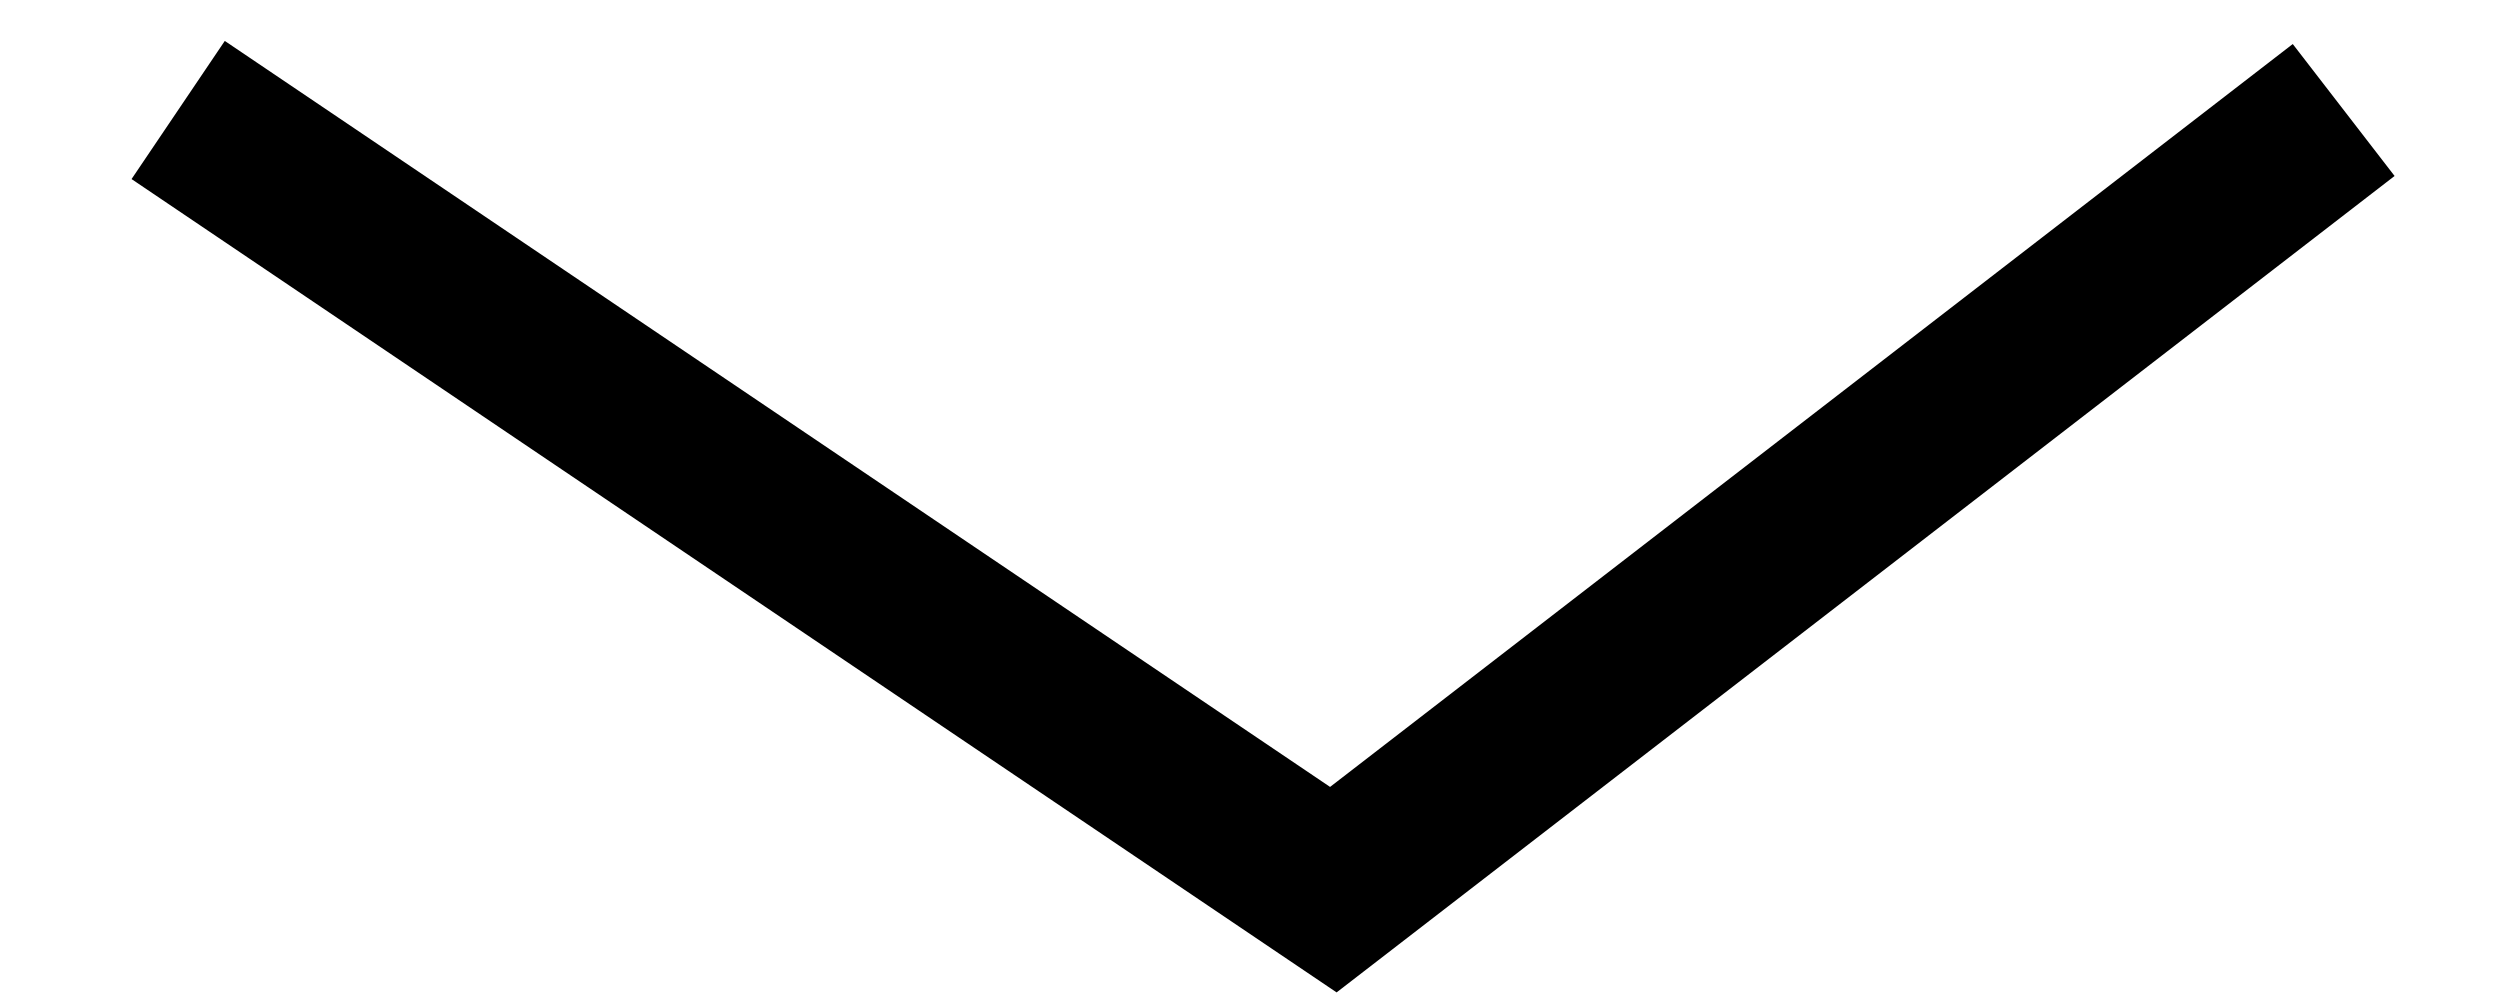 <svg width="15" height="6" viewBox="0 0 15 6" fill="none" xmlns="http://www.w3.org/2000/svg">
<path d="M14.062 0.66C12.042 2.219 8 5.338 8 5.338C5.69 3.779 1.069 0.66 1.069 0.66" stroke="black"/>
</svg>
